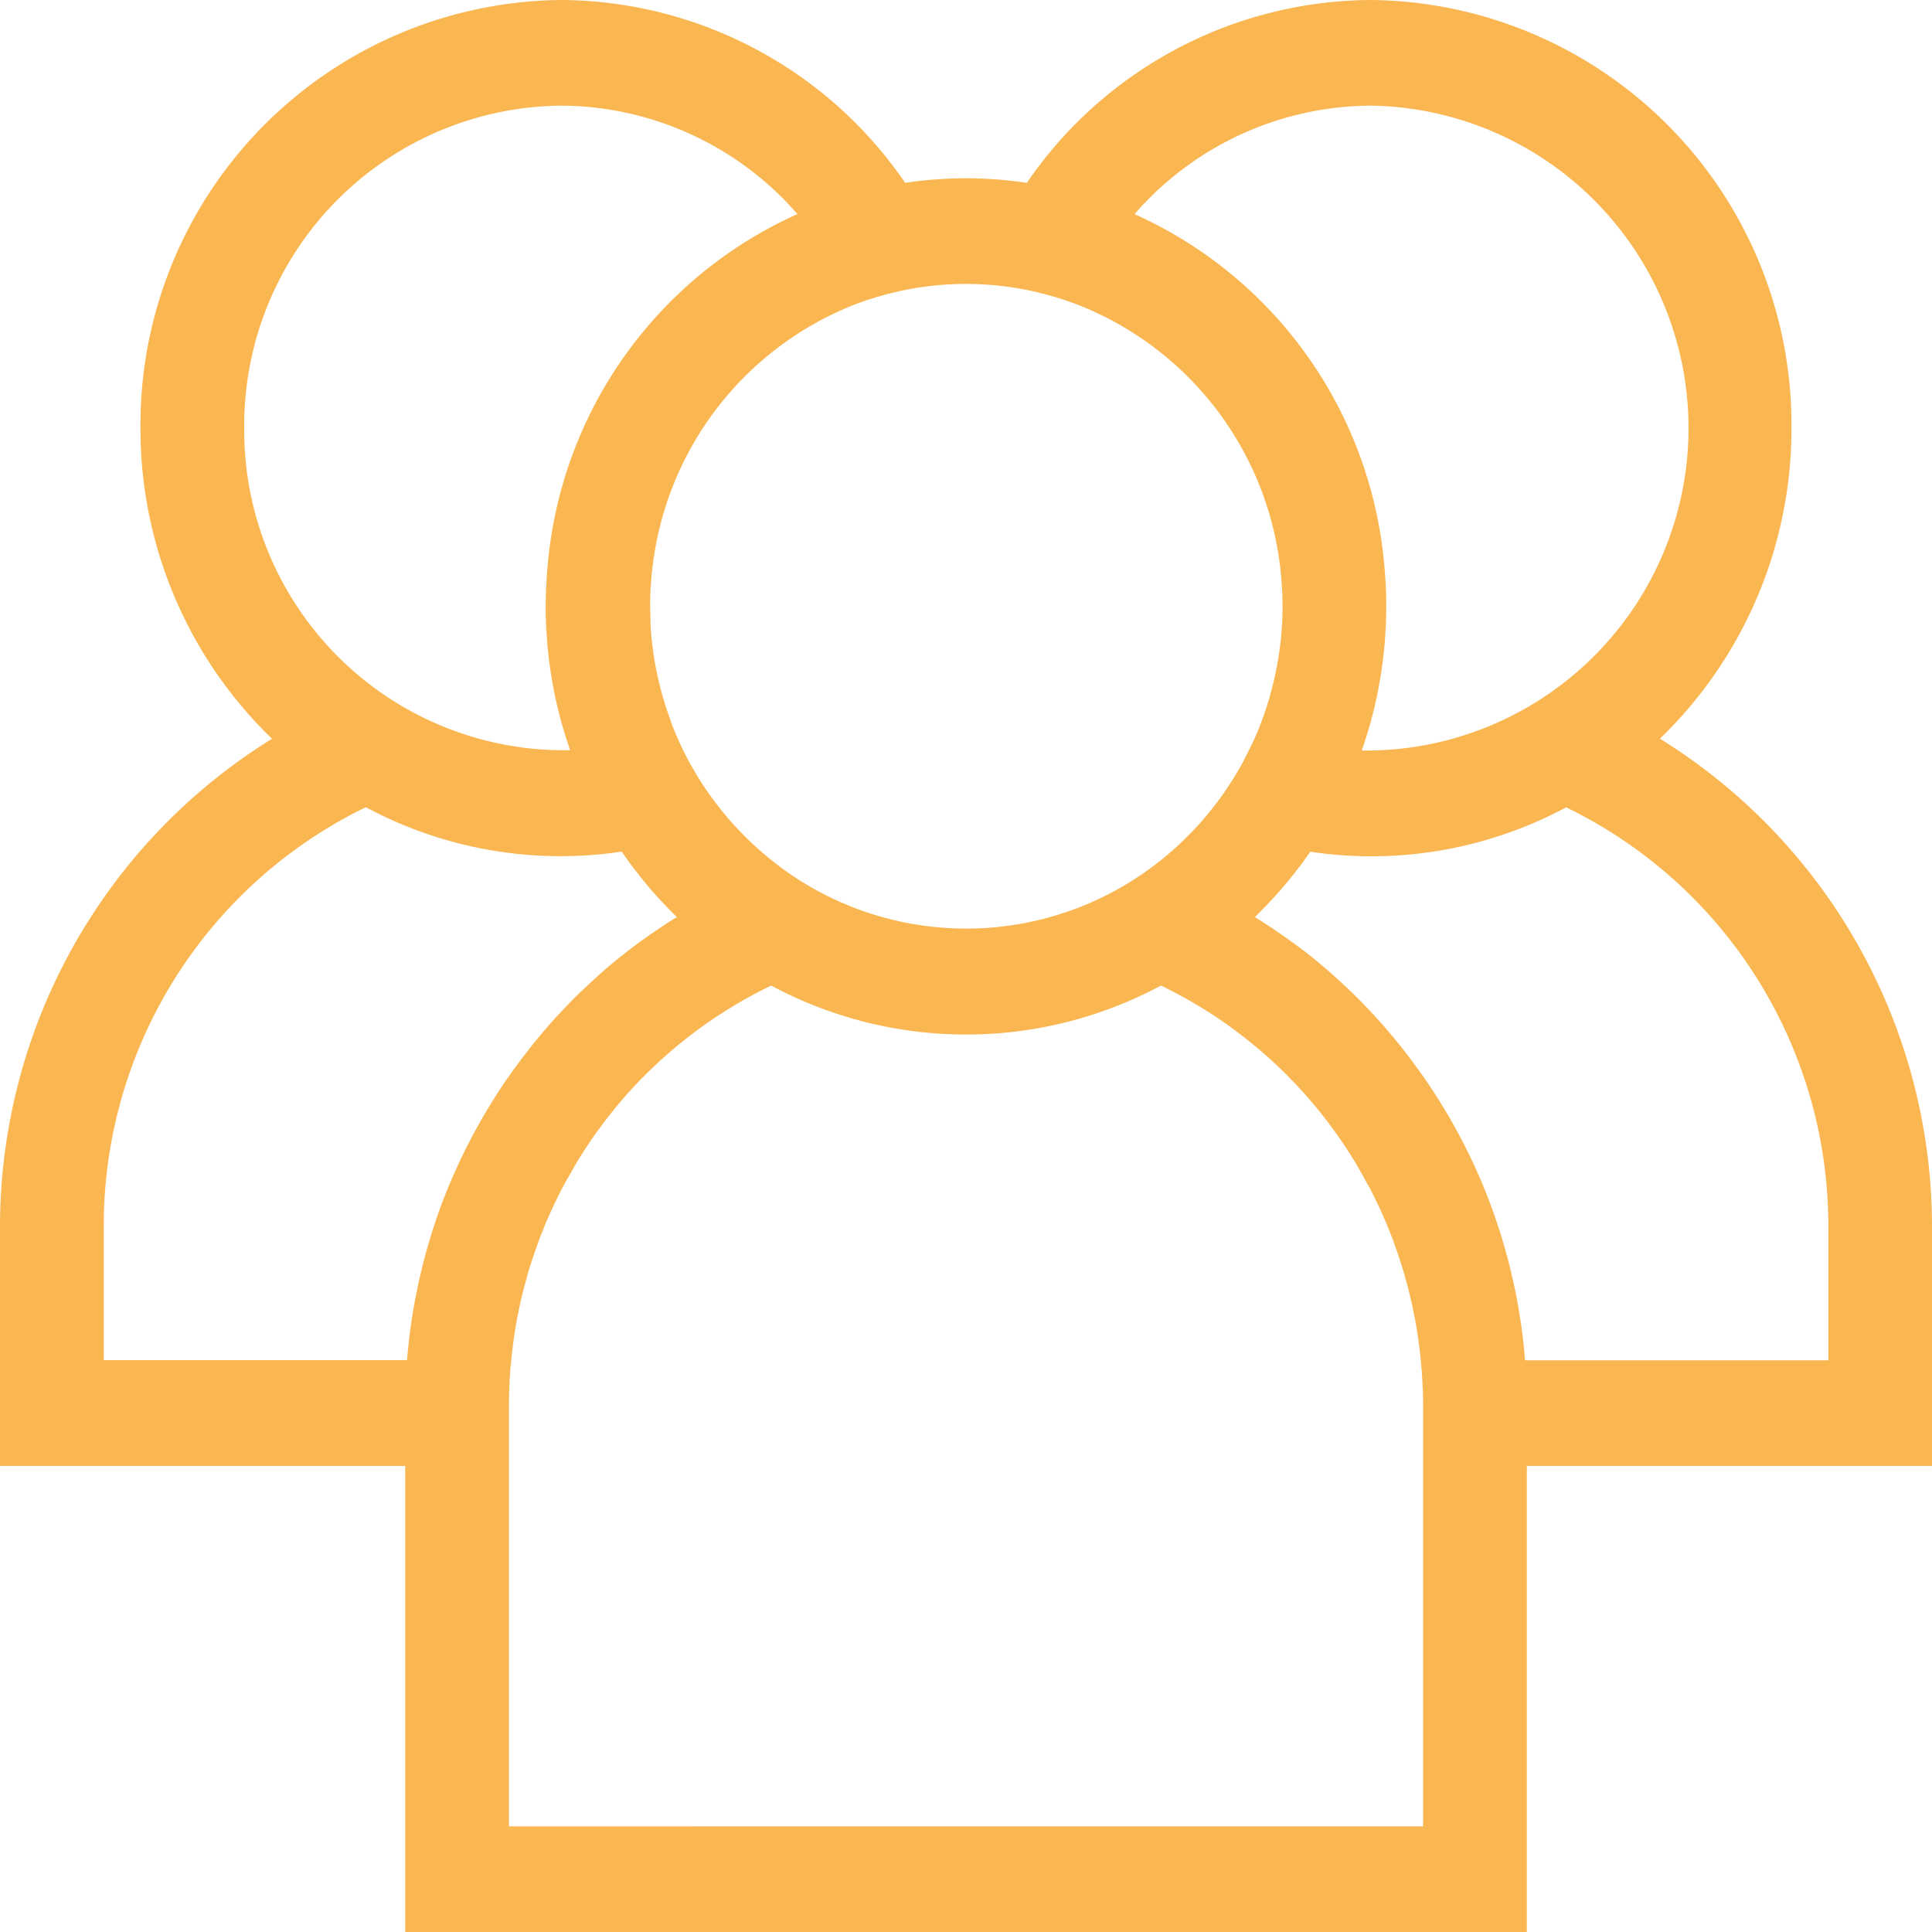 <svg xmlns="http://www.w3.org/2000/svg" width="47" height="47" viewBox="0 0 47 47"><g transform="translate(0 -30.608)"><g transform="translate(0 30.608)"><path d="M47,60.478a13.969,13.969,0,0,0-6.619-11.9,10.474,10.474,0,0,0,3.2-7.558A10.333,10.333,0,0,0,33.357,30.608a10.2,10.2,0,0,0-8.377,4.448,9.975,9.975,0,0,0-2.96,0,10.205,10.205,0,0,0-8.377-4.448A10.333,10.333,0,0,0,3.417,41.022a10.473,10.473,0,0,0,3.2,7.558A13.969,13.969,0,0,0,0,60.478V66.27H9.857V77.608H37.143V66.27H47V60.478h0Zm-13.643-27.3a7.845,7.845,0,0,1,0,15.688q-.114,0-.228,0c.006-.016.011-.033.016-.05a10.459,10.459,0,0,0,.329-1.168c.006-.028.013-.056.019-.085.023-.107.043-.216.062-.325.009-.051.019-.1.027-.154q.024-.146.044-.292c.009-.068.018-.136.025-.2.01-.086.02-.173.028-.26s.014-.178.02-.267c0-.07.01-.14.013-.211q.01-.227.011-.454c0-.011,0-.022,0-.033s0-.012,0-.018c0-.155,0-.309-.011-.462,0-.045,0-.089-.007-.134q-.011-.2-.029-.389c0-.029-.005-.059-.008-.088A10.348,10.348,0,0,0,27.6,35.817,7.664,7.664,0,0,1,33.357,33.178ZM20.835,38l.074-.027q.115-.042.231-.08l.178-.055.13-.038c.078-.022.156-.043.235-.062a7.522,7.522,0,0,1,3.634,0c.078.019.156.04.233.062l.132.038.176.055c.079.026.157.053.234.081l.071.026a7.836,7.836,0,0,1,4.944,6.138l.01.068c.014.1.026.193.036.29,0,.036.008.071.011.107.008.089.015.178.02.267,0,.038.005.076.007.115q.008.171.009.345c0,.01,0,.02,0,.03s0,.009,0,.014c0,.112,0,.223-.008.333,0,.035,0,.07-.005.1q-.009.16-.024.319c0,.041-.009.082-.014.122q-.012.1-.026.2c-.007.053-.015.106-.023.158q-.019.12-.042.239c-.014.071-.028.141-.044.211q-.014.063-.029.127-.037.156-.08.311c-.011.041-.022.082-.034.123-.018.059-.036.118-.055.176s-.031.094-.047.14-.036.106-.055.158q-.049.134-.1.265c-.016.039-.033.078-.049.117q-.047.109-.1.217l-.012.025-.036.076q-.056.116-.116.23c-.016.03-.031.059-.046.089l0,.006c-.044.081-.089.161-.136.24l-.055.094q-.076.125-.156.247c-.033.051-.068.1-.1.15s-.058.084-.088.126-.078.107-.118.16l-.083.107c-.042.054-.085.108-.129.161l-.083.1c-.045.053-.091.106-.137.158-.028.031-.057.06-.085.091q-.114.122-.233.24c-.047.046-.094.093-.142.138l-.1.092c-.055.05-.111.1-.168.148l-.087.073q-.1.085-.208.167l-.057.044a7.573,7.573,0,0,1-9.171,0l-.056-.044q-.106-.082-.209-.168l-.086-.072c-.057-.049-.113-.1-.168-.148l-.1-.092c-.048-.045-.1-.092-.142-.138q-.119-.118-.234-.24c-.028-.03-.056-.059-.084-.089-.047-.052-.092-.105-.138-.158l-.083-.1c-.044-.053-.086-.107-.129-.16l-.083-.107q-.06-.079-.118-.159c-.03-.042-.059-.084-.088-.126s-.069-.1-.1-.149q-.08-.122-.156-.248l-.055-.093c-.047-.08-.093-.161-.137-.243l-.048-.091c-.04-.076-.079-.153-.116-.231l-.039-.083-.006-.013c-.035-.075-.068-.151-.1-.227-.016-.036-.031-.073-.046-.109q-.055-.134-.1-.271c-.018-.049-.035-.1-.052-.148s-.034-.1-.051-.153-.036-.111-.052-.167q-.037-.125-.07-.252c-.016-.059-.03-.119-.044-.179s-.022-.094-.032-.141-.025-.116-.037-.174q-.026-.136-.048-.273c-.008-.049-.015-.1-.022-.148q-.015-.11-.028-.22c0-.036-.009-.073-.012-.109-.01-.108-.018-.217-.024-.327,0-.031,0-.063,0-.094-.005-.117-.009-.235-.009-.353s0-.253.009-.378c0-.034,0-.068.006-.1.006-.094.012-.188.021-.281,0-.033.007-.065.01-.1.011-.1.023-.2.038-.3,0-.019.006-.039.009-.058A7.836,7.836,0,0,1,20.835,38ZM5.941,41.022a7.783,7.783,0,0,1,7.7-7.844A7.665,7.665,0,0,1,19.4,35.816a10.348,10.348,0,0,0-6.069,8.456c0,.025,0,.051-.007.077q-.019.2-.03.4c0,.041,0,.082-.007.123-.007.161-.012.322-.012.484s0,.328.012.491c0,.066.008.131.012.2.006.094.012.188.021.282s.017.166.026.249.017.144.027.216q.019.142.042.282c.009.056.019.111.029.167.019.1.038.209.06.313.007.034.016.068.023.1a10.439,10.439,0,0,0,.319,1.132c.008.024.015.048.023.071q-.114,0-.228,0A7.783,7.783,0,0,1,5.941,41.022Zm6.032,16.385c-.028.045-.054.09-.082.135-.058.095-.115.19-.17.286-.031.054-.061.108-.091.162-.05.089-.1.178-.146.268l-.089.171q-.069.134-.135.27c-.028.057-.055.113-.082.171-.045.1-.088.191-.13.287-.023.052-.047.1-.069.157-.049.115-.1.231-.142.348-.014.034-.028.068-.041.1q-.088.227-.167.457c-.012.035-.023.071-.035.106-.04.118-.079.236-.115.355-.017.055-.032.109-.048.164-.03.1-.059.2-.086.3-.016.06-.032.121-.047.182q-.037.146-.072.293-.022.093-.042.186c-.022.1-.042.2-.062.3-.012.06-.024.12-.035.18-.02.109-.038.218-.055.327-.008.051-.017.1-.025.154-.023.161-.045.322-.063.483v.006q-.024.221-.042.442H2.524V60.478A11.317,11.317,0,0,1,8.9,50.245a10.013,10.013,0,0,0,6.224,1.08c.077.111.155.222.235.33.027.036.056.072.083.108.08.1.161.207.244.307.034.041.069.082.1.122q.117.137.239.27c.043.047.086.093.129.138q.111.117.226.231c.029.028.056.058.085.087q-.164.1-.326.207l-.052.035q-.161.107-.32.218l-.109.078q-.141.1-.279.206l-.088.066q-.176.136-.348.276l-.074.063q-.137.114-.27.232l-.1.092q-.134.12-.264.244l-.069.064q-.161.154-.316.313l-.08.084q-.119.124-.236.251l-.092.1q-.131.146-.258.3l-.04.047q-.145.172-.284.35l-.077.1q-.105.136-.207.274l-.078.107c-.089.123-.177.248-.262.374S12.059,57.268,11.973,57.407Zm.408,17.631V64.816q0-.214.008-.427c0-.047.005-.093.008-.139,0-.095.009-.189.016-.283,0-.057.01-.114.016-.171.007-.083.014-.166.023-.249.007-.06.015-.12.023-.181.01-.079.019-.157.03-.235.009-.062.02-.124.03-.186s.024-.151.038-.226.025-.126.038-.189.029-.146.045-.218.03-.127.045-.19.033-.142.052-.212.035-.127.053-.19.038-.138.058-.207.04-.127.06-.19.042-.135.065-.2.045-.126.067-.188.047-.132.072-.2.049-.124.074-.186.051-.13.078-.194.054-.123.081-.184.056-.126.085-.189.058-.121.088-.182.06-.123.091-.185.063-.12.094-.179.064-.121.1-.18.067-.117.1-.176.068-.118.1-.176.071-.115.107-.172.072-.115.109-.172.075-.113.113-.169.076-.112.115-.167.079-.11.12-.165.08-.109.12-.162.083-.107.125-.161.084-.106.126-.158.087-.1.131-.156.088-.1.132-.154.091-.1.136-.151.091-.1.138-.149.094-.1.142-.146l.144-.144c.048-.047.1-.094.147-.141l.15-.139.152-.136.155-.134.157-.13.161-.129.161-.124.166-.124.166-.118.172-.118.17-.112.178-.113.174-.106.183-.107.178-.1.189-.1.181-.093.144-.07a10.029,10.029,0,0,0,9.482,0l.143.07.183.094.187.1.18.1.181.106.176.107.175.111.172.114.17.117.167.12.165.123.163.126.159.128.158.131.154.133c.051.045.1.09.153.137l.148.138c.05.047.1.094.148.142s.1.095.142.143.1.1.143.147l.137.148c.046.051.092.1.137.152s.088.1.131.153.089.1.132.157.084.1.126.157.085.107.126.162.08.107.12.162.081.11.12.166.076.111.114.166.077.113.114.17.072.113.108.171.073.115.108.174.068.116.1.175.068.118.1.177.064.12.1.179.064.119.095.18.061.123.091.184.059.121.088.182.057.126.084.189.055.123.081.185.052.128.078.192.05.125.074.188.048.131.071.2.046.125.067.189.044.135.065.2.041.126.06.19.039.138.058.207.036.126.053.19.035.141.052.212.031.127.045.19.03.145.045.218.026.126.038.189.025.149.037.224.022.125.031.188.02.156.03.233c.008.061.017.121.023.182.009.083.016.166.023.249.005.057.011.114.016.171.007.094.011.189.016.284,0,.046.006.093.008.139q.008.213.008.427V75.038ZM37.1,63.7q-.037-.47-.105-.933c-.007-.049-.016-.1-.023-.146-.018-.112-.036-.224-.056-.335-.011-.059-.022-.117-.034-.175q-.03-.152-.063-.3-.02-.091-.041-.182-.035-.149-.073-.3c-.015-.06-.031-.119-.047-.179-.028-.1-.057-.2-.087-.306-.016-.054-.031-.108-.048-.161-.037-.121-.077-.241-.117-.36-.011-.033-.022-.067-.033-.1q-.08-.23-.168-.458c-.013-.033-.026-.065-.039-.1-.047-.118-.094-.235-.144-.352-.022-.052-.045-.1-.068-.154-.043-.1-.086-.194-.131-.29-.026-.056-.054-.112-.081-.168q-.066-.137-.136-.272c-.029-.057-.058-.113-.088-.169q-.072-.136-.147-.269c-.03-.054-.06-.107-.09-.161-.056-.1-.113-.192-.171-.287-.027-.044-.053-.089-.081-.133q-.13-.208-.267-.412c-.085-.127-.173-.251-.262-.374l-.078-.107q-.1-.139-.208-.276l-.076-.1q-.14-.178-.285-.351l-.038-.044q-.128-.151-.26-.3l-.091-.1q-.117-.128-.237-.252l-.079-.082q-.156-.16-.317-.314l-.067-.063q-.132-.124-.266-.245l-.1-.091q-.134-.118-.271-.232L32.049,54q-.171-.141-.348-.276l-.088-.067q-.138-.1-.278-.2l-.11-.079q-.157-.11-.316-.216l-.056-.037q-.161-.105-.325-.207c.028-.027.055-.057.083-.084q.117-.116.231-.235c.042-.044.084-.089.126-.134.083-.09.163-.182.243-.275.034-.039.068-.079.1-.119.085-.1.167-.206.248-.312.026-.034.054-.068.08-.1.081-.109.159-.219.237-.331a10.015,10.015,0,0,0,6.224-1.08,11.317,11.317,0,0,1,6.378,10.233V63.7Z" transform="translate(0 -30.608)" fill="#f9b651"/></g></g></svg>